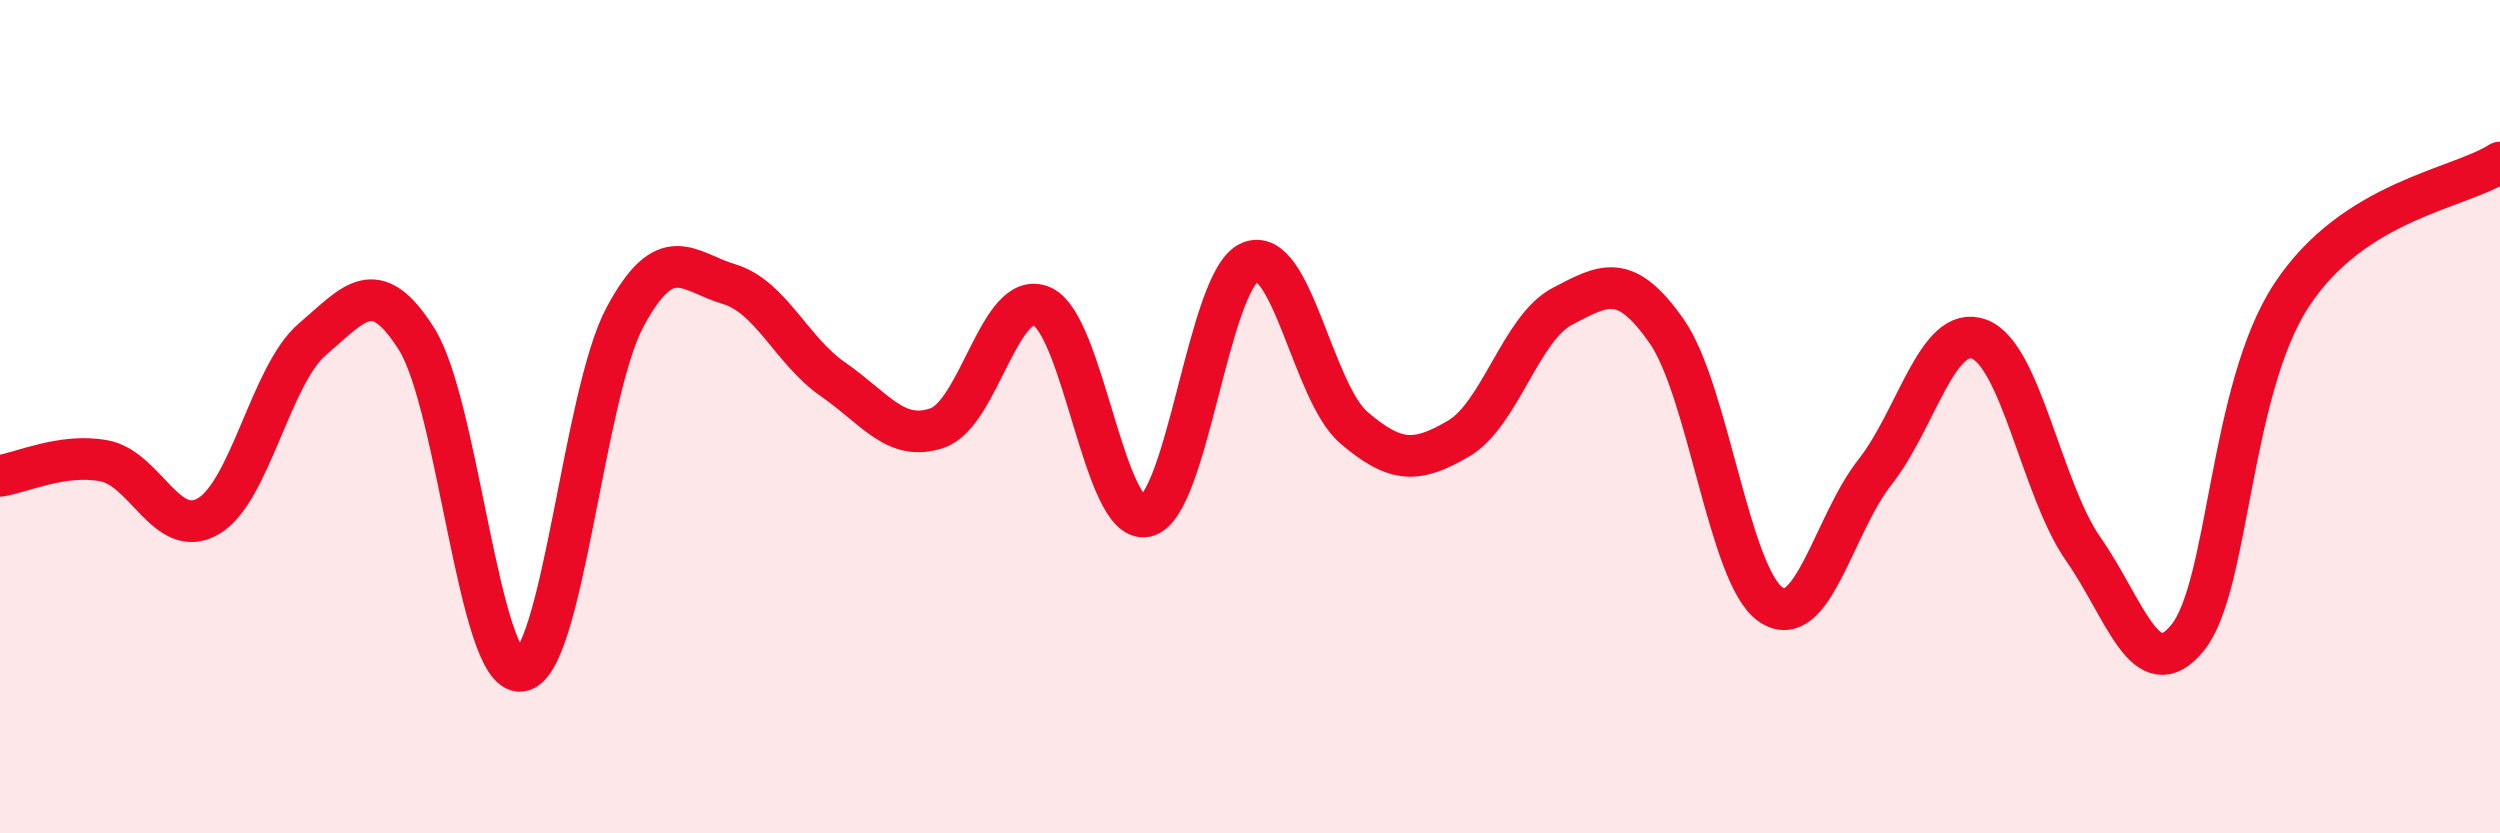 
    <svg width="60" height="20" viewBox="0 0 60 20" xmlns="http://www.w3.org/2000/svg">
      <path
        d="M 0,11.42 C 0.5,11.35 1.5,10.87 2.5,11.06 C 3.5,11.25 4,12.97 5,12.39 C 6,11.81 6.5,8.99 7.5,8.14 C 8.5,7.29 9,6.55 10,8.14 C 11,9.73 11.5,16.21 12.5,16.1 C 13.5,15.99 14,9.47 15,7.61 C 16,5.75 16.5,6.52 17.5,6.82 C 18.5,7.12 19,8.42 20,9.11 C 21,9.8 21.5,10.62 22.5,10.27 C 23.5,9.92 24,6.93 25,7.35 C 26,7.77 26.5,12.6 27.5,12.39 C 28.5,12.18 29,6.71 30,6.29 C 31,5.87 31.5,9.42 32.5,10.27 C 33.5,11.12 34,11.11 35,10.53 C 36,9.95 36.5,7.87 37.5,7.35 C 38.5,6.83 39,6.52 40,7.95 C 41,9.38 41.5,13.83 42.5,14.51 C 43.5,15.19 44,12.6 45,11.33 C 46,10.06 46.5,7.77 47.5,8.14 C 48.5,8.51 49,11.75 50,13.18 C 51,14.61 51.5,16.53 52.5,15.31 C 53.5,14.09 53.5,9.36 55,7.08 C 56.5,4.8 59,4.54 60,3.9L60 20L0 20Z"
        fill="#EB0A25"
        opacity="0.1"
        stroke-linecap="round"
        stroke-linejoin="round"
      />
      <path
        d="M 0,11.42 C 0.5,11.35 1.5,10.87 2.5,11.06 C 3.5,11.25 4,12.97 5,12.39 C 6,11.81 6.5,8.99 7.5,8.14 C 8.5,7.29 9,6.55 10,8.14 C 11,9.73 11.5,16.21 12.5,16.1 C 13.5,15.99 14,9.47 15,7.61 C 16,5.75 16.5,6.52 17.5,6.82 C 18.5,7.12 19,8.42 20,9.11 C 21,9.8 21.5,10.62 22.5,10.27 C 23.5,9.92 24,6.93 25,7.35 C 26,7.77 26.5,12.6 27.5,12.39 C 28.5,12.18 29,6.71 30,6.29 C 31,5.87 31.5,9.42 32.5,10.27 C 33.5,11.12 34,11.11 35,10.53 C 36,9.95 36.5,7.87 37.5,7.35 C 38.5,6.83 39,6.52 40,7.95 C 41,9.38 41.5,13.83 42.5,14.51 C 43.5,15.19 44,12.6 45,11.33 C 46,10.06 46.5,7.77 47.5,8.14 C 48.5,8.51 49,11.75 50,13.18 C 51,14.61 51.5,16.53 52.5,15.31 C 53.5,14.09 53.5,9.36 55,7.08 C 56.5,4.8 59,4.54 60,3.9"
        stroke="#EB0A25"
        stroke-width="1"
        fill="none"
        stroke-linecap="round"
        stroke-linejoin="round"
      />
    </svg>
  